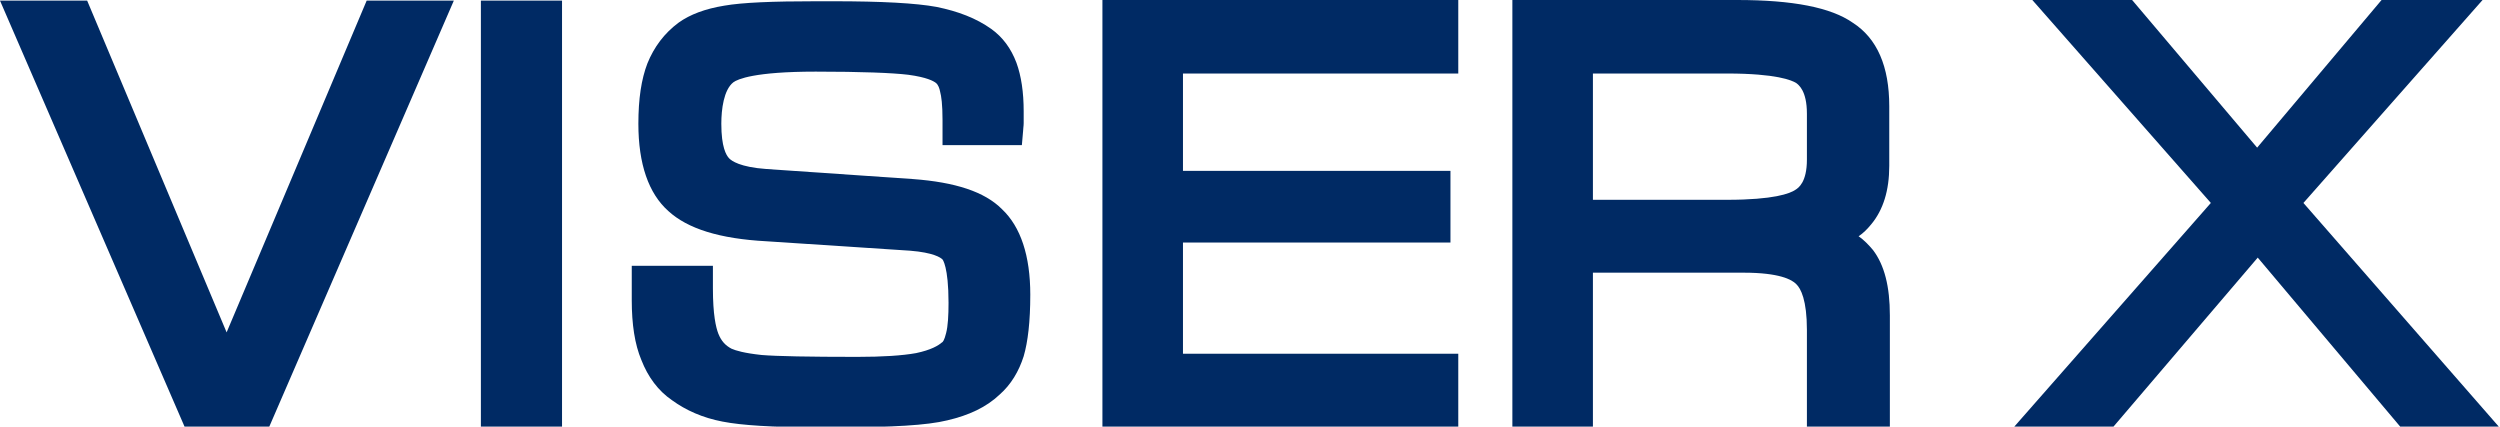 <svg width="586" height="100" viewBox="0 0 586 100" fill="none" xmlns="http://www.w3.org/2000/svg">
<g clip-path="url(#clip0_6102_24479)">
<path d="M53.119 77.909L20.43 0.147H0L43.256 100H63.122L106.378 0.147H85.948L53.119 77.909Z" fill="#002A64"/>
<path d="M131.74 0.147H112.719V100.147H131.74V0.147Z" fill="#002A64"/>
<path d="M214.024 41.973L179.645 39.617C173.446 39.175 171.473 37.702 170.91 37.113C170.205 36.377 169.078 34.462 169.078 29.013C169.078 25.626 169.641 21.06 171.896 19.293C172.882 18.557 176.827 16.789 191.199 16.789C201.907 16.789 209.234 17.084 212.897 17.526C217.265 18.115 218.815 18.998 219.379 19.44C219.942 19.882 220.224 20.766 220.365 21.502C220.647 22.533 220.928 24.448 220.928 28.13V34.02H239.527L239.809 30.78C239.809 30.191 239.95 29.602 239.95 28.866C239.95 28.277 239.95 27.246 239.95 26.068C239.95 21.649 239.386 17.82 238.259 14.727C236.991 11.34 235.018 8.689 232.341 6.775C228.819 4.271 224.592 2.651 219.519 1.62C214.729 0.736 206.698 0.294 195.285 0.294H191.34C181.054 0.294 174.009 0.589 169.782 1.325C165.274 2.062 161.751 3.387 159.074 5.302C155.692 7.805 153.297 11.046 151.747 14.875C150.338 18.557 149.634 23.122 149.634 29.013C149.634 38.439 152.029 45.361 156.679 49.484C161.188 53.608 168.655 55.965 179.645 56.554L213.32 58.763C218.815 59.205 220.506 60.383 220.928 60.825C220.928 60.825 222.337 62.445 222.337 70.987C222.337 73.932 222.196 76.436 221.774 78.056C221.351 79.823 220.928 80.265 220.788 80.265C219.942 81.001 218.251 82.032 214.729 82.769C211.488 83.358 206.839 83.652 200.921 83.652C189.649 83.652 182.04 83.505 178.518 83.21C174.432 82.769 172.459 82.18 171.473 81.738C170.064 81.001 169.078 79.97 168.373 78.203C167.81 76.73 167.105 73.785 167.105 67.599V62.297H148.084V70.397C148.084 75.994 148.788 80.707 150.338 84.389C151.888 88.365 154.284 91.605 157.524 93.814C160.765 96.171 164.71 97.938 169.36 98.822C173.868 99.705 181.054 100.147 191.34 100.147H196.835C209.093 100.147 217.265 99.705 222.056 98.527C227.128 97.349 231.214 95.434 234.314 92.489C236.991 90.132 238.823 87.04 239.95 83.505C240.936 80.118 241.5 75.405 241.5 69.072C241.5 59.941 239.245 53.166 234.877 49.043C230.791 44.919 223.887 42.71 214.024 41.973Z" fill="#002A64"/>
<path d="M258.408 100H341.82V82.916H277.289V56.848H339.988V40.059H277.289V17.231H341.82V0H258.408V100Z" fill="#002A64"/>
<path d="M442.843 38.881V24.89C442.843 15.611 440.025 8.984 434.248 5.302C429.176 1.767 420.3 0 407.196 0H354.5V100H373.38V63.917H408.746C417.059 63.917 420.018 65.538 421.004 66.569C422.131 67.599 423.54 70.398 423.54 77.32V100.147H442.984V73.932C442.984 67.158 441.716 62.15 439.039 58.616C438.053 57.437 436.926 56.259 435.657 55.376C436.785 54.639 437.771 53.608 438.616 52.577C441.434 49.19 442.843 44.624 442.843 38.881ZM373.38 17.231H404.801C416.495 17.231 420.018 18.851 421.004 19.44C421.568 19.882 423.54 21.208 423.54 26.657V37.408C423.54 42.71 421.568 44.035 420.863 44.477C419.595 45.361 415.791 46.834 404.801 46.834H373.38V17.231Z" fill="#002A64"/>
<path d="M539.922 47.57L581.91 0H558.239L529.073 34.61L499.766 0H476.377L518.224 47.57L472.15 100H495.399L529.214 60.383L562.607 100H585.714L539.922 47.57Z" fill="#002A64"/>
</g>
<defs>
<clipPath id="clip0_6102_24479">
<rect width="585.714" height="100" fill="white"/>
</clipPath>
</defs>
</svg>
